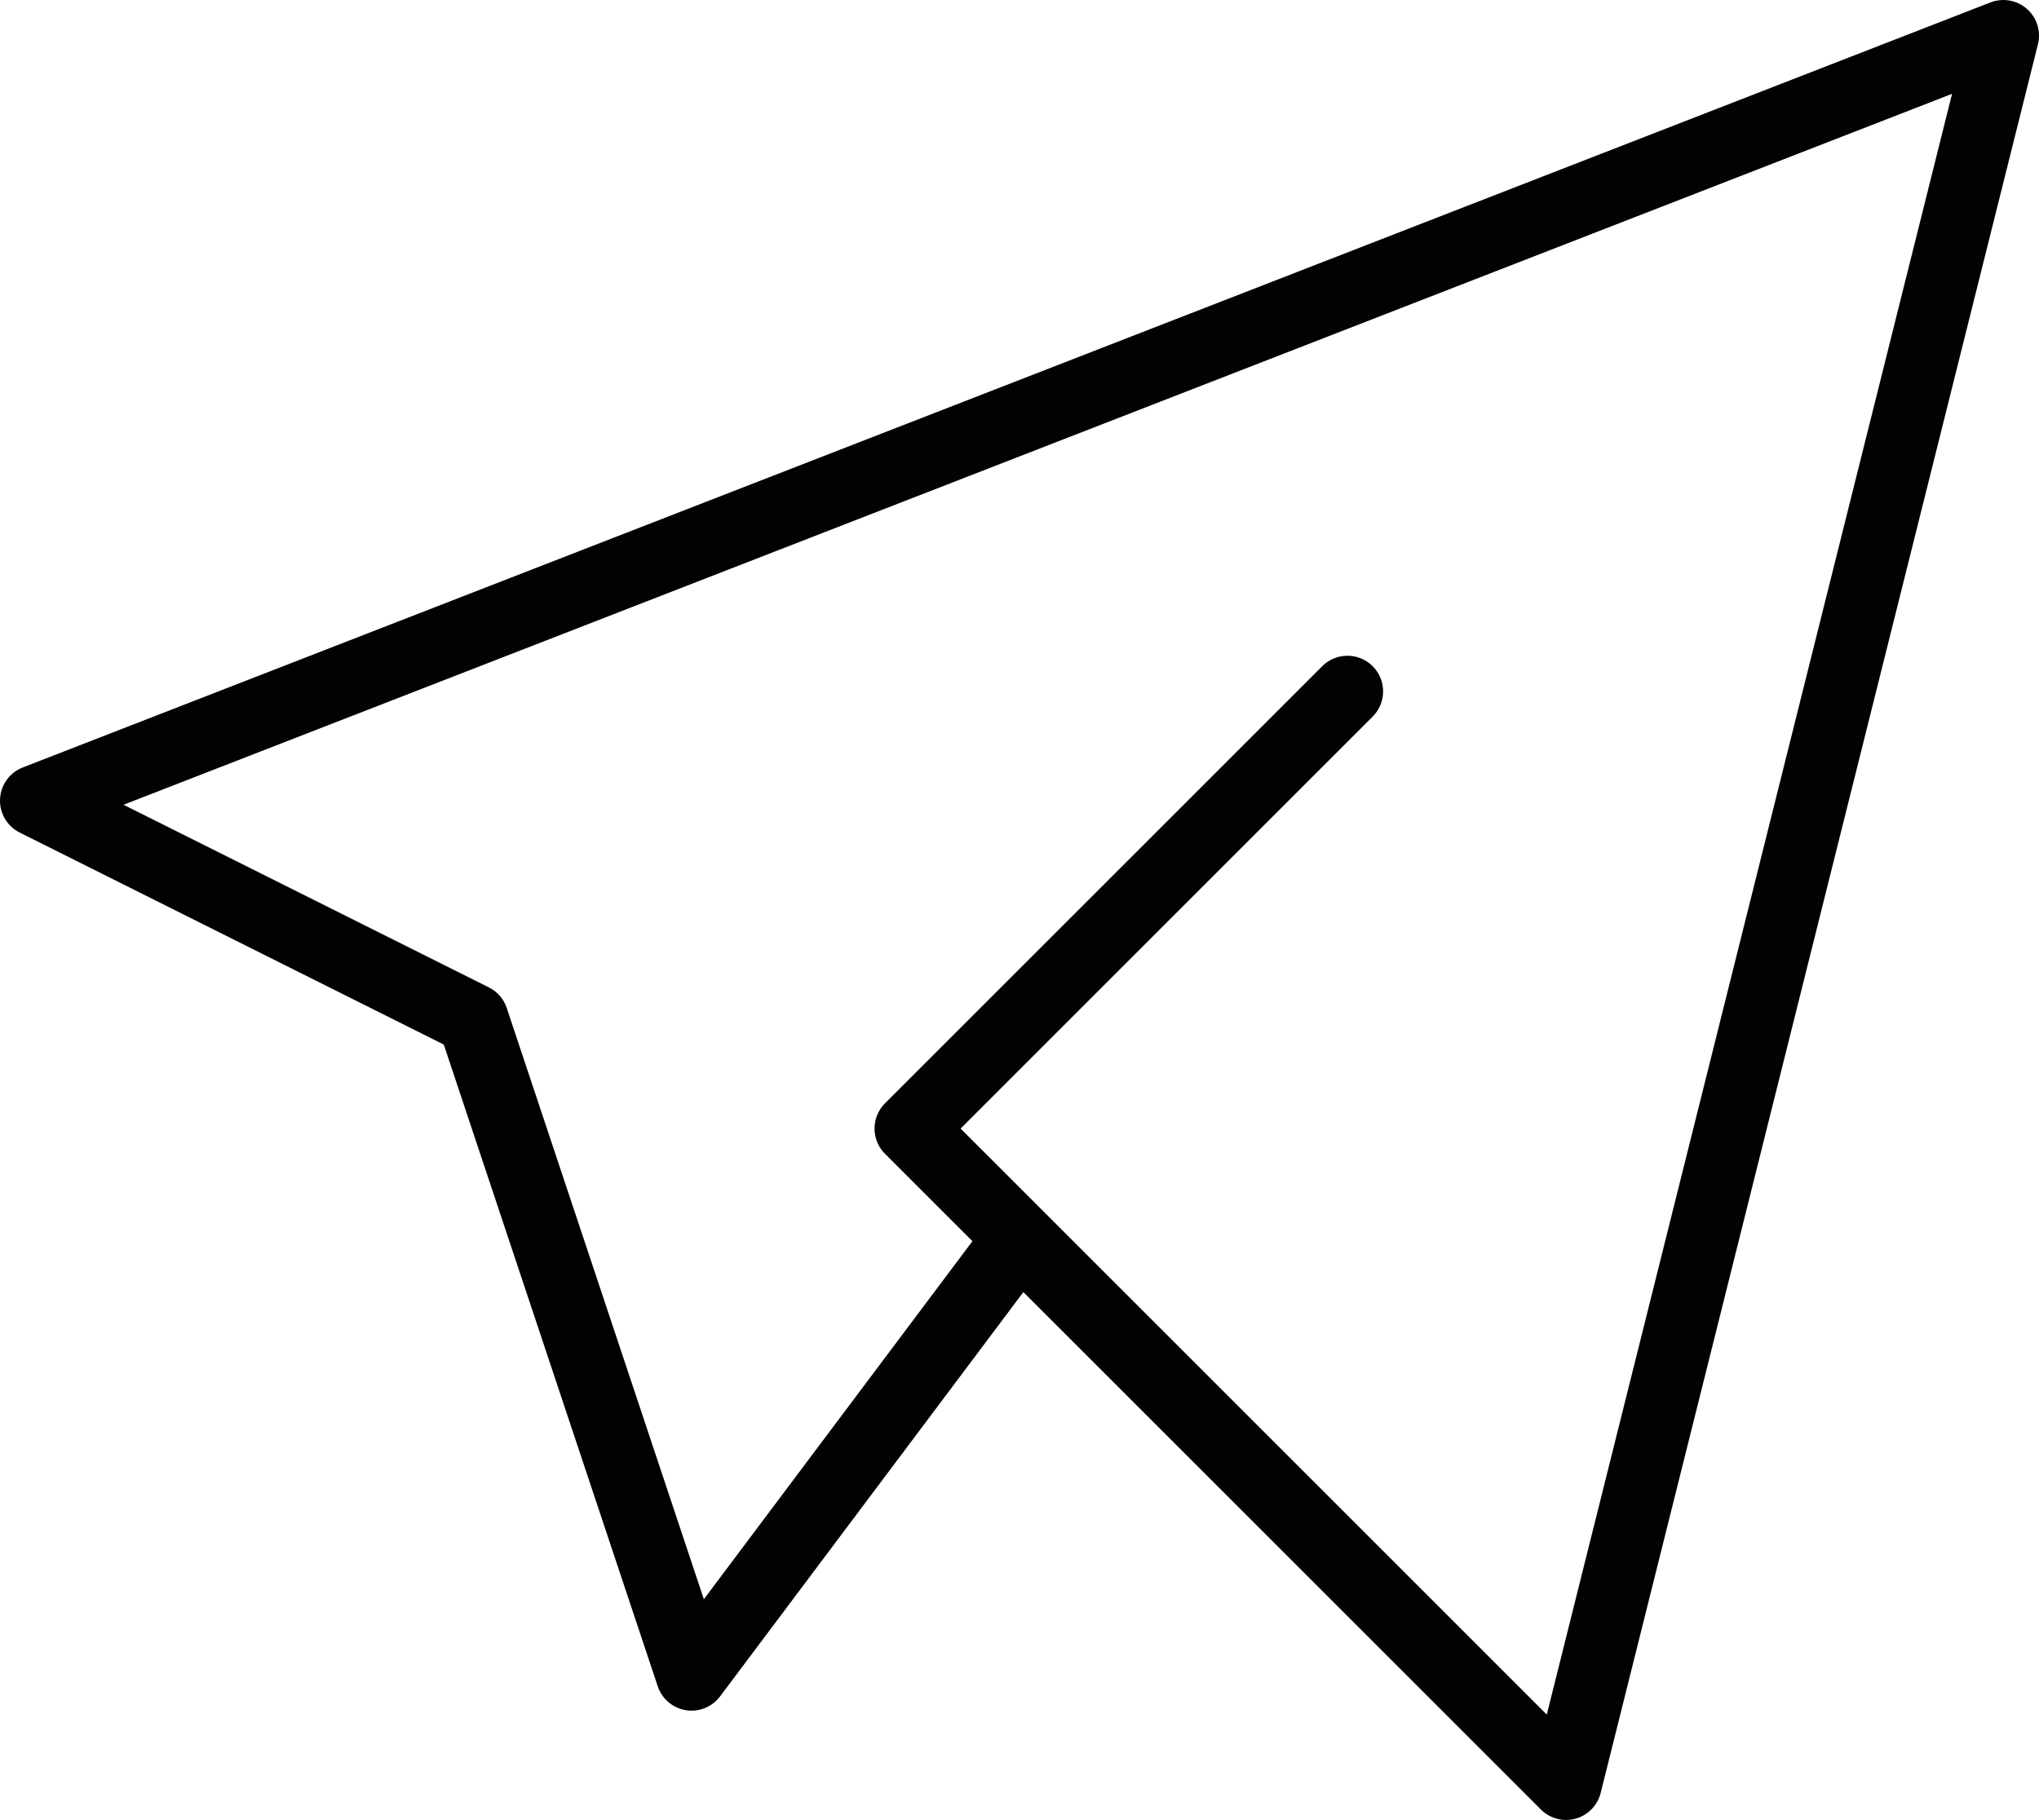 <?xml version="1.0" encoding="UTF-8"?> <svg xmlns="http://www.w3.org/2000/svg" width="143" height="127.667" viewBox="0 0 143 127.667"><path id="Path_14268" data-name="Path 14268" d="M95,50,64.333,80.667l46,46L141,4,3,57.667,33.667,73,49,119,72,88.333" transform="translate(-0.5 -1.5)" fill="none" stroke="#010202" stroke-linecap="round" stroke-linejoin="round" stroke-width="5"></path></svg> 